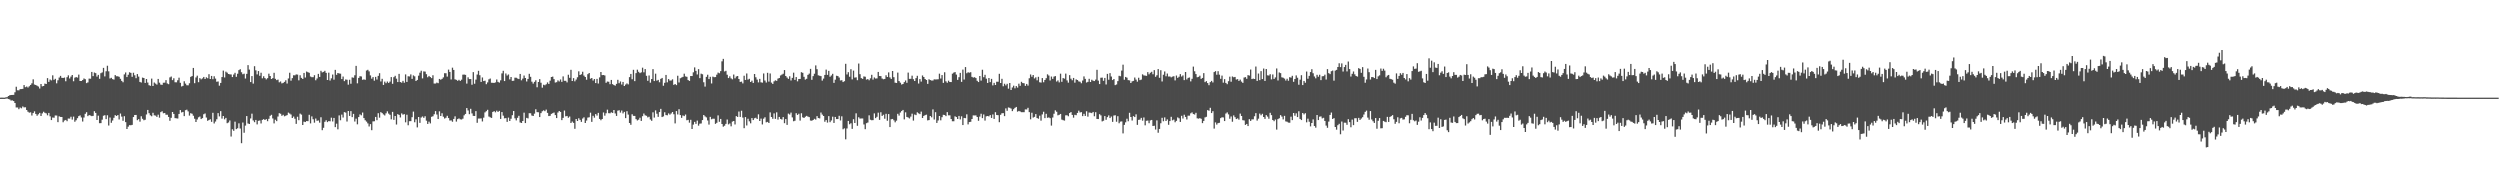 <?xml version="1.0" encoding="UTF-8"?>
<svg xmlns="http://www.w3.org/2000/svg" width="1920" height="150">
  <path d="M0 74.986h1v1.000H0zM1 74.982h1v1.000H1zM2 74.984h1v1.000H2zM3 74.985h1v1.000H3zM4 74.764h1v1.000H4zM5 74.610h1v1.000H5zM6 73.724h1v2.376H6zM7 73.177h1v3.225H7zM8 72.949h1v4.284H8zM9 72.905h1v4.183H9zM10 72.868h1v4.728H10zM11 70.883h1v8.226H11zM12 66.612h1v15.901H12zM13 69.331h1v13.222H13zM14 69.381h1v14.484H14zM15 68.470h1v14.101H15zM16 68.404h1v14.817H16zM17 68.228h1v13.562H17zM18 65.354h1v17.137H18zM19 66.984h1v15.403H19zM20 66.471h1v18.012H20zM21 67.235h1v18.562H21zM22 66.259h1v20.290H22zM23 65.248h1v21.033H23zM24 64.003h1v24.713H24zM25 60.903h1v25.953H25zM26 64.900h1v20.619H26zM27 65.282h1v22.201H27zM28 65.851h1v23.047H28zM29 66.449h1v21.378H29zM30 68.017h1v18.665H30zM31 64.530h1v24.579H31zM32 66.309h1v20.778H32zM33 66.031h1v19.795H33zM34 64.206h1v22.440H34zM35 64.488h1v22.624H35zM36 60.015h1v28.558H36zM37 62.872h1v23.845H37zM38 61.087h1v28.242H38zM39 61.723h1v30.476H39zM40 57.834h1v32.429H40zM41 61.311h1v29.090H41zM42 60.525h1v28.147H42zM43 64.012h1v24.696H43zM44 61.622h1v32.201H44zM45 59.564h1v29.777H45zM46 58.255h1v31.548H46zM47 59.746h1v30.105H47zM48 59.921h1v33.986H48zM49 59.552h1v33.002H49zM50 62.388h1v29.715H50zM51 59.275h1v33.814H51zM52 57.880h1v33.176H52zM53 60.255h1v30.825H53zM54 58.810h1v30.858H54zM55 57.616h1v34.227H55zM56 62.400h1v27.163H56zM57 59.665h1v33.847H57zM58 59.209h1v33.135H58zM59 59.615h1v31.174H59zM60 57.302h1v31.873H60zM61 62.217h1v26.391H61zM62 62.208h1v28.027H62zM63 61.511h1v31.819H63zM64 60.261h1v30.006H64zM65 60.839h1v26.558H65zM66 63.840h1v22.336H66zM67 63.296h1v25.880H67zM68 60.389h1v27.991H68zM69 60.465h1v28.246H69zM70 55.269h1v33.941H70zM71 58.458h1v30.542H71zM72 55.723h1v29.658H72zM73 56.149h1v30.559H73zM74 58.838h1v33.307H74zM75 57.517h1v31.328H75zM76 60.531h1v34.064H76zM77 56.222h1v38.328H77zM78 55.607h1v36.278H78zM79 52.111h1v36.755H79zM80 58.689h1v29.762H80zM81 54.755h1v36.738H81zM82 50.479h1v38.034H82zM83 54.763h1v41.647H83zM84 60.258h1v30.002H84zM85 59.745h1v34.556H85zM86 60.791h1v31.772H86zM87 61.129h1v29.321H87zM88 57.645h1v30.772H88zM89 58.549h1v30.553H89zM90 58.549h1v29.842H90zM91 59.005h1v32.758H91zM92 60.527h1v26.666H92zM93 62.094h1v27.453H93zM94 63.170h1v29.603H94zM95 57.113h1v32.121H95zM96 55.635h1v38.148H96zM97 59.179h1v39.899H97zM98 57.387h1v39.900H98zM99 55.480h1v40.627H99zM100 55.958h1v40.239H100zM101 58.963h1v36.954H101zM102 55.878h1v34.048H102zM103 57.796h1v30.517H103zM104 60.062h1v28.183H104zM105 56.871h1v35.425H105zM106 58.832h1v32.679H106zM107 62.922h1v30.511H107zM108 63.386h1v25.927H108zM109 59.582h1v31.671H109zM110 59.888h1v32.470H110zM111 63.702h1v28.248H111zM112 60.688h1v27.230H112zM113 63.372h1v21.058H113zM114 65.435h1v21.526H114zM115 65.889h1v22.674H115zM116 60.369h1v28.939H116zM117 66.038h1v20.567H117zM118 63.375h1v25.203H118zM119 64.226h1v24.543H119zM120 64.955h1v24.814H120zM121 60.636h1v27.431H121zM122 63.490h1v26.865H122zM123 64.995h1v21.117H123zM124 65.180h1v20.256H124zM125 63.558h1v23.435H125zM126 63.493h1v23.266H126zM127 61.543h1v26.590H127zM128 64.120h1v23.973H128zM129 64.660h1v25.169H129zM130 59.445h1v33.333H130zM131 58.778h1v31.701H131zM132 61.530h1v24.506H132zM133 60.133h1v27.380H133zM134 63.187h1v27.557H134zM135 63.219h1v27.664H135zM136 61.645h1v29.396H136zM137 59.674h1v27.850H137zM138 63.574h1v20.975H138zM139 66.394h1v19.959H139zM140 65.948h1v20.009H140zM141 62.403h1v26.806H141zM142 64.209h1v20.449H142zM143 65.474h1v18.763H143zM144 65.521h1v20.038H144zM145 63.964h1v24.833H145zM146 59.057h1v27.894H146zM147 58.413h1v28.923H147zM148 52.155h1v36.727H148zM149 63.918h1v27.290H149zM150 59.487h1v34.211H150zM151 58.113h1v33.656H151zM152 63.107h1v26.988H152zM153 60.025h1v29.457H153zM154 60.941h1v30.519H154zM155 60.197h1v30.507H155zM156 59.105h1v28.659H156zM157 60.686h1v26.445H157zM158 59.389h1v30.894H158zM159 60.115h1v32.636H159zM160 57.005h1v35.182H160zM161 60.666h1v30.946H161zM162 58.295h1v35.273H162zM163 60.845h1v25.779H163zM164 58.592h1v36.214H164zM165 60.367h1v32.954H165zM166 62.768h1v28.853H166zM167 62.566h1v24.317H167zM168 65.809h1v23.608H168zM169 63.691h1v21.675H169zM170 59.168h1v31.921H170zM171 54.197h1v34.899H171zM172 59.472h1v32.160H172zM173 55.045h1v35.470H173zM174 55.805h1v38.813H174zM175 56.841h1v37.220H175zM176 57.091h1v35.424H176zM177 57.205h1v47.678H177zM178 59.164h1v40.132H178zM179 57.217h1v43.220H179zM180 55.922h1v37.517H180zM181 59.007h1v40.186H181zM182 56.607h1v41.882H182zM183 53.842h1v40.858H183zM184 53.168h1v45.522H184zM185 55.490h1v54.476H185zM186 57.015h1v37.104H186zM187 56.591h1v45.336H187zM188 60.317h1v36.133H188zM189 56.718h1v32.442H189zM190 50.002h1v44.798H190zM191 53.472h1v41.748H191zM192 63.021h1v27.981H192zM193 58.405h1v28.883H193zM194 64.209h1v28.290H194zM195 50.816h1v43.010H195zM196 54.019h1v38.075H196zM197 57.116h1v38.446H197zM198 54.558h1v38.236H198zM199 58.191h1v34.312H199zM200 55.857h1v38.982H200zM201 60.169h1v31.885H201zM202 58.583h1v32.895H202zM203 59.934h1v32.213H203zM204 60.963h1v30.551H204zM205 60.064h1v33.031H205zM206 56.598h1v34.641H206zM207 58.387h1v30.539H207zM208 60.682h1v27.504H208zM209 60.008h1v30.976H209zM210 55.900h1v38.866H210zM211 60.517h1v31.460H211zM212 61.551h1v31.475H212zM213 61.109h1v28.411H213zM214 63.224h1v23.711H214zM215 62.562h1v24.806H215zM216 64.030h1v24.906H216zM217 63.642h1v24.509H217zM218 62.895h1v26.441H218zM219 61.640h1v27.254H219zM220 64.176h1v24.268H220zM221 60.282h1v26.207H221zM222 55.876h1v31.332H222zM223 61.959h1v25.984H223zM224 60.009h1v30.628H224zM225 57.784h1v31.707H225zM226 57.868h1v33.345H226zM227 57.129h1v37.986H227zM228 57.286h1v32.348H228zM229 61.680h1v30.655H229zM230 57.794h1v29.456H230zM231 59.783h1v28.239H231zM232 60.624h1v35.359H232zM233 56.018h1v37.423H233zM234 59.522h1v34.249H234zM235 54.943h1v38.035H235zM236 55.456h1v37.629H236zM237 55.913h1v32.254H237zM238 58.769h1v35.977H238zM239 59.290h1v30.081H239zM240 59.268h1v32.331H240zM241 57.770h1v36.418H241zM242 61.643h1v29.388H242zM243 60.242h1v32.550H243zM244 56.707h1v35.802H244zM245 59.065h1v35.164H245zM246 54.396h1v35.671H246zM247 55.578h1v44.395H247zM248 55.199h1v42.939H248zM249 54.372h1v39.146H249zM250 55.940h1v36.440H250zM251 61.462h1v32.350H251zM252 55.790h1v37.192H252zM253 61.855h1v31.340H253zM254 60.159h1v30.197H254zM255 57.224h1v36.075H255zM256 61.164h1v29.428H256zM257 53.655h1v43.959H257zM258 57.424h1v37.578H258zM259 56.063h1v43.264H259zM260 56.412h1v32.231H260zM261 56.601h1v35.770H261zM262 60.735h1v27.271H262zM263 58.788h1v31.454H263zM264 62.286h1v23.856H264zM265 61.013h1v25.466H265zM266 61.216h1v32.136H266zM267 65.034h1v20.231H267zM268 61.255h1v27.766H268zM269 64.296h1v21.041H269zM270 59.453h1v30.483H270zM271 59.686h1v27.764H271zM272 57.817h1v35.545H272zM273 50.563h1v40.595H273zM274 63.984h1v31.499H274zM275 59.842h1v30.058H275zM276 58.531h1v29.325H276zM277 58.719h1v29.854H277zM278 61.272h1v25.140H278zM279 60.983h1v29.698H279zM280 61.264h1v31.094H280zM281 54.158h1v39.223H281zM282 53.630h1v41.115H282zM283 54.825h1v42.283H283zM284 57.897h1v37.440H284zM285 60.403h1v39.607H285zM286 59.171h1v34.071H286zM287 61.956h1v31.172H287zM288 59.020h1v30.767H288zM289 61.098h1v31.222H289zM290 58.264h1v28.671H290zM291 56.213h1v34.168H291zM292 62.573h1v23.527H292zM293 60.518h1v26.346H293zM294 65.217h1v22.707H294zM295 62.682h1v26.019H295zM296 63.891h1v23.163H296zM297 62.595h1v22.887H297zM298 63.695h1v23.539H298zM299 62.686h1v25.504H299zM300 59.196h1v32.465H300zM301 64.337h1v21.578H301zM302 59.309h1v32.752H302zM303 58.231h1v30.873H303zM304 60.393h1v35.254H304zM305 63.026h1v24.635H305zM306 56.722h1v31.543H306zM307 63.004h1v27.199H307zM308 63.491h1v23.592H308zM309 62.111h1v25.930H309zM310 63.559h1v24.105H310zM311 57.141h1v36.834H311zM312 62.907h1v25.185H312zM313 58.584h1v37.615H313zM314 58.727h1v34.346H314zM315 57.155h1v35.886H315zM316 60.570h1v29.415H316zM317 57.885h1v27.809H317zM318 58.615h1v35.262H318zM319 62.189h1v29.467H319zM320 61.401h1v36.442H320zM321 58.097h1v31.775H321zM322 55.791h1v38.576H322zM323 54.349h1v35.892H323zM324 60.227h1v29.211H324zM325 54.823h1v35.689H325zM326 54.968h1v34.322H326zM327 56.980h1v35.684H327zM328 59.363h1v35.795H328zM329 58.294h1v35.124H329zM330 59.179h1v35.579H330zM331 59.987h1v29.701H331zM332 57.789h1v31.506H332zM333 64.154h1v23.589H333zM334 64.171h1v21.191H334zM335 63.438h1v24.501H335zM336 63.884h1v27.533H336zM337 60.620h1v24.870H337zM338 61.227h1v27.855H338zM339 60.570h1v26.409H339zM340 59.445h1v30.226H340zM341 56.199h1v34.822H341zM342 56.251h1v34.170H342zM343 58.810h1v30.110H343zM344 53.472h1v37.218H344zM345 55.268h1v37.280H345zM346 61.032h1v31.414H346zM347 51.952h1v41.532H347zM348 53.691h1v37.627H348zM349 60.946h1v28.423H349zM350 61.351h1v32.064H350zM351 62.032h1v29.457H351zM352 61.295h1v29.651H352zM353 62.148h1v29.520H353zM354 61.188h1v30.621H354zM355 57.345h1v33.813H355zM356 57.267h1v31.303H356zM357 57.477h1v30.046H357zM358 64.214h1v18.782H358zM359 59.367h1v25.477H359zM360 60.729h1v26.975H360zM361 60.700h1v22.840H361zM362 65.086h1v22.021H362zM363 55.411h1v33.574H363zM364 64.330h1v24.782H364zM365 61.131h1v24.215H365zM366 57.263h1v37.026H366zM367 54.360h1v36.662H367zM368 57.748h1v33.262H368zM369 62.903h1v28.021H369zM370 59.496h1v33.774H370zM371 62.280h1v28.095H371zM372 61.933h1v24.384H372zM373 64.641h1v20.748H373zM374 63.275h1v21.048H374zM375 60.920h1v28.575H375zM376 60.322h1v29.797H376zM377 63.540h1v27.028H377zM378 63.579h1v22.392H378zM379 63.674h1v21.664H379zM380 63.297h1v22.993H380zM381 61.051h1v23.951H381zM382 62.888h1v23.062H382zM383 63.454h1v21.688H383zM384 61.684h1v29.662H384zM385 56.386h1v29.668H385zM386 54.361h1v34.468H386zM387 62.276h1v28.596H387zM388 56.436h1v34.279H388zM389 58.013h1v35.581H389zM390 57.198h1v33.095H390zM391 60.997h1v31.942H391zM392 59.118h1v32.071H392zM393 62.130h1v26.330H393zM394 62.008h1v23.217H394zM395 59.658h1v31.222H395zM396 59.704h1v32.742H396zM397 60.304h1v30.170H397zM398 60.714h1v28.196H398zM399 56.803h1v37.253H399zM400 61.707h1v32.782H400zM401 60.386h1v32.527H401zM402 57.986h1v28.520H402zM403 59.889h1v34.637H403zM404 62.558h1v27.974H404zM405 60.617h1v30.291H405zM406 56.691h1v30.248H406zM407 58.985h1v28.012H407zM408 62.743h1v25.975H408zM409 64.188h1v24.885H409zM410 62.870h1v24.404H410zM411 61.629h1v22.305H411zM412 67.017h1v19.080H412zM413 62.979h1v23.220H413zM414 60.785h1v29.119H414zM415 63.549h1v23.335H415zM416 67.341h1v18.133H416zM417 65.097h1v19.631H417zM418 65.498h1v19.879H418zM419 64.701h1v19.480H419zM420 63.300h1v23.389H420zM421 64.453h1v24.671H421zM422 61.970h1v26.978H422zM423 59.136h1v28.331H423zM424 58.833h1v28.105H424zM425 60.796h1v25.604H425zM426 63.370h1v25.027H426zM427 63.110h1v27.557H427zM428 61.722h1v24.709H428zM429 62.556h1v22.690H429zM430 61.028h1v24.961H430zM431 62.889h1v29.362H431zM432 58.693h1v31.825H432zM433 62.055h1v22.854H433zM434 62.053h1v27.304H434zM435 63.288h1v25.747H435zM436 57.388h1v33.036H436zM437 59.736h1v29.743H437zM438 53.606h1v40.882H438zM439 62.233h1v31.122H439zM440 59.983h1v34.373H440zM441 62.473h1v36.460H441zM442 61.071h1v30.328H442zM443 59.322h1v33.593H443zM444 54.777h1v36.050H444zM445 57.582h1v34.471H445zM446 57.036h1v36.568H446zM447 55.105h1v35.917H447zM448 58.086h1v32.008H448zM449 59.127h1v35.344H449zM450 61.218h1v31.351H450zM451 56.992h1v33.338H451zM452 56.071h1v33.981H452zM453 60.485h1v26.045H453zM454 59.915h1v33.676H454zM455 61.834h1v27.113H455zM456 60.672h1v29.721H456zM457 63.805h1v23.802H457zM458 60.553h1v28.223H458zM459 64.165h1v22.517H459zM460 59.452h1v31.875H460zM461 55.275h1v37.111H461zM462 57.718h1v33.676H462zM463 57.616h1v28.742H463zM464 57.951h1v30.904H464zM465 63.570h1v23.414H465zM466 62.612h1v21.596H466zM467 62.789h1v24.160H467zM468 64.689h1v22.365H468zM469 61.369h1v24.900H469zM470 64.615h1v22.128H470zM471 65.308h1v19.175H471zM472 65.804h1v21.350H472zM473 64.409h1v24.637H473zM474 61.311h1v23.665H474zM475 63.904h1v20.768H475zM476 62.560h1v23.935H476zM477 64.896h1v19.988H477zM478 62.922h1v24.163H478zM479 66.030h1v19.900H479zM480 64.917h1v25.794H480zM481 64.066h1v21.361H481zM482 64.795h1v23.233H482zM483 59.244h1v35.223H483zM484 56.792h1v39.066H484zM485 60.863h1v26.915H485zM486 53.619h1v35.379H486zM487 62.306h1v26.754H487zM488 56.184h1v35.327H488zM489 53.488h1v39.053H489zM490 55.147h1v36.757H490zM491 56.183h1v34.228H491zM492 55.571h1v37.287H492zM493 51.987h1v37.250H493zM494 55.548h1v31.627H494zM495 53.031h1v35.529H495zM496 58.240h1v30.699H496zM497 62.031h1v28.144H497zM498 57.978h1v31.689H498zM499 63.490h1v28.283H499zM500 60.680h1v32.075H500zM501 53.119h1v33.134H501zM502 62.269h1v28.051H502zM503 56.557h1v28.229H503zM504 61.935h1v25.418H504zM505 61.348h1v28.413H505zM506 63.167h1v22.913H506zM507 60.588h1v23.006H507zM508 59.829h1v30.059H508zM509 65.859h1v23.540H509zM510 63.606h1v22.613H510zM511 57.559h1v30.807H511zM512 63.216h1v25.382H512zM513 60.744h1v26.335H513zM514 61.900h1v26.144H514zM515 61.798h1v25.366H515zM516 60.926h1v25.084H516zM517 65.159h1v22.575H517zM518 64.491h1v30.274H518zM519 65.362h1v19.913H519zM520 58.174h1v29.748H520zM521 63.323h1v20.525H521zM522 60.098h1v28.257H522zM523 59.522h1v30.980H523zM524 59.024h1v29.647H524zM525 56.591h1v32.611H525zM526 58.666h1v29.316H526zM527 58.992h1v33.390H527zM528 61.513h1v30.520H528zM529 62.163h1v32.071H529zM530 58.373h1v33.637H530zM531 58.395h1v40.657H531zM532 55.568h1v40.103H532zM533 51.769h1v41.841H533zM534 54.425h1v40.706H534zM535 57.172h1v35.427H535zM536 53.102h1v43.387H536zM537 60.031h1v34.935H537zM538 56.559h1v38.255H538zM539 57.024h1v35.205H539zM540 63.159h1v25.174H540zM541 66.502h1v22.916H541zM542 59.059h1v31.111H542zM543 57.410h1v35.116H543zM544 60.740h1v34.934H544zM545 58.969h1v30.781H545zM546 64.125h1v27.452H546zM547 58.825h1v32.310H547zM548 59.270h1v31.910H548zM549 59.169h1v35.963H549zM550 57.367h1v36.968H550zM551 55.750h1v32.868H551zM552 56.262h1v37.289H552zM553 54.609h1v36.739H553zM554 47.089h1v48.124H554zM555 45.230h1v52.031H555zM556 54.891h1v41.656H556zM557 54.385h1v40.745H557zM558 57.384h1v34.431H558zM559 59.945h1v35.599H559zM560 58.618h1v36.228H560zM561 60.212h1v36.788H561zM562 60.917h1v32.471H562zM563 57.223h1v35.716H563zM564 60.136h1v35.438H564zM565 58.705h1v30.483H565zM566 58.352h1v31.435H566zM567 60.673h1v24.994H567zM568 62.920h1v26.876H568zM569 62.665h1v22.392H569zM570 64.075h1v26.224H570zM571 58.159h1v40.291H571zM572 61.404h1v28.521H572zM573 56.401h1v39.968H573zM574 61.156h1v30.023H574zM575 60.526h1v32.648H575zM576 62.972h1v31.745H576zM577 61.932h1v28.767H577zM578 63.701h1v28.488H578zM579 56.815h1v33.991H579zM580 59.342h1v31.072H580zM581 61.152h1v30.245H581zM582 63.301h1v24.529H582zM583 60.575h1v32.367H583zM584 63.242h1v27.820H584zM585 63.475h1v32.119H585zM586 56.406h1v34.751H586zM587 61.847h1v28.229H587zM588 63.374h1v30.561H588zM589 55.903h1v37.667H589zM590 62.683h1v31.766H590zM591 56.400h1v29.928H591zM592 63.450h1v26.386H592zM593 64.481h1v26.748H593zM594 62.442h1v24.659H594zM595 61.673h1v29.610H595zM596 62.094h1v24.172H596zM597 60.365h1v31.492H597zM598 59.918h1v29.910H598zM599 57.936h1v33.427H599zM600 57.280h1v34.524H600zM601 56.646h1v33.265H601zM602 53.823h1v40.776H602zM603 58.344h1v33.119H603zM604 59.546h1v36.371H604zM605 60.577h1v26.664H605zM606 58.565h1v29.385H606zM607 61.817h1v24.652H607zM608 59.801h1v30.362H608zM609 55.801h1v37.346H609zM610 61.352h1v31.365H610zM611 59.208h1v27.704H611zM612 62.454h1v25.795H612zM613 60.651h1v26.678H613zM614 60.646h1v31.961H614zM615 55.448h1v31.550H615zM616 55.902h1v34.184H616zM617 59.008h1v31.636H617zM618 61.132h1v28.520H618zM619 60.510h1v28.485H619zM620 57.485h1v32.048H620zM621 56.534h1v33.431H621zM622 52.871h1v39.697H622zM623 61.304h1v31.421H623zM624 58.471h1v33.695H624zM625 56.618h1v34.642H625zM626 50.249h1v41.616H626zM627 53.150h1v36.054H627zM628 57.832h1v32.853H628zM629 58.147h1v32.785H629zM630 58.492h1v27.924H630zM631 61.893h1v26.122H631zM632 60.351h1v28.743H632zM633 57.543h1v35.963H633zM634 53.456h1v38.737H634zM635 57.510h1v36.641H635zM636 54.426h1v34.788H636zM637 58.916h1v34.956H637zM638 57.948h1v34.572H638zM639 56.679h1v32.920H639zM640 63.619h1v30.803H640zM641 61.194h1v28.635H641zM642 58.152h1v33.294H642zM643 58.444h1v32.994H643zM644 59.556h1v29.395H644zM645 61.822h1v30.706H645zM646 61.599h1v27.722H646zM647 63.019h1v36.254H647zM648 62.347h1v36.230H648zM649 48.989h1v58.026H649zM650 57.186h1v41.459H650zM651 55.449h1v37.404H651zM652 58.909h1v36.512H652zM653 53.135h1v41.545H653zM654 60.975h1v38.001H654zM655 54.238h1v37.301H655zM656 59.615h1v34.843H656zM657 59.405h1v27.641H657zM658 61.608h1v35.020H658zM659 48.803h1v41.239H659zM660 56.992h1v34.112H660zM661 60.016h1v30.984H661zM662 60.575h1v30.417H662zM663 58.673h1v36.937H663zM664 58.948h1v40.262H664zM665 61.135h1v33.474H665zM666 60.745h1v33.350H666zM667 61.638h1v26.952H667zM668 60.146h1v31.825H668zM669 57.430h1v34.925H669zM670 61.132h1v31.113H670zM671 59.474h1v27.607H671zM672 60.292h1v30.419H672zM673 60.213h1v29.483H673zM674 55.222h1v31.299H674zM675 58.353h1v33.699H675zM676 58.459h1v27.782H676zM677 60.329h1v28.683H677zM678 60.871h1v27.245H678zM679 60.636h1v30.568H679zM680 57.820h1v29.580H680zM681 59.111h1v33.599H681zM682 55.606h1v31.983H682zM683 59.458h1v38.108H683zM684 60.638h1v30.947H684zM685 54.526h1v36.814H685zM686 59.303h1v33.127H686zM687 63.502h1v30.456H687zM688 63.726h1v28.948H688zM689 55.752h1v31.636H689zM690 62.250h1v26.509H690zM691 63.474h1v22.937H691zM692 64.915h1v20.391H692zM693 64.529h1v19.899H693zM694 63.084h1v28.635H694zM695 61.787h1v24.497H695zM696 63.588h1v26.229H696zM697 55.766h1v34.481H697zM698 60.545h1v30.446H698zM699 60.537h1v28.996H699zM700 58.090h1v29.210H700zM701 60.829h1v31.797H701zM702 62.190h1v25.790H702zM703 59.984h1v28.459H703zM704 58.238h1v28.057H704zM705 64.180h1v22.868H705zM706 60.743h1v26.934H706zM707 62.657h1v23.072H707zM708 57.962h1v32.682H708zM709 59.127h1v29.914H709zM710 60.686h1v27.723H710zM711 61.425h1v26.654H711zM712 64.396h1v28.085H712zM713 60.894h1v31.327H713zM714 61.478h1v27.589H714zM715 61.830h1v28.264H715zM716 61.872h1v22.143H716zM717 60.921h1v30.871H717zM718 61.047h1v25.102H718zM719 61.003h1v33.420H719zM720 60.854h1v31.638H720zM721 56.573h1v32.531H721zM722 60.337h1v32.081H722zM723 57.631h1v32.392H723zM724 63.632h1v24.557H724zM725 55.490h1v32.855H725zM726 62.438h1v26.736H726zM727 63.550h1v22.550H727zM728 61.966h1v26.620H728zM729 62.984h1v25.596H729zM730 63.006h1v28.403H730zM731 56.554h1v36.592H731zM732 55.752h1v37.397H732zM733 55.363h1v33.964H733zM734 57.286h1v32.623H734zM735 61.357h1v30.048H735zM736 59.268h1v29.768H736zM737 55.970h1v35.741H737zM738 62.873h1v26.452H738zM739 53.474h1v42.575H739zM740 61.101h1v29.487H740zM741 51.512h1v39.253H741zM742 56.290h1v31.535H742zM743 55.482h1v40.043H743zM744 55.798h1v37.971H744zM745 55.431h1v38.113H745zM746 59.013h1v32.404H746zM747 59.597h1v29.013H747zM748 59.294h1v29.373H748zM749 59.961h1v28.668H749zM750 62.031h1v27.822H750zM751 63.034h1v29.759H751zM752 58.360h1v31.170H752zM753 61.887h1v25.475H753zM754 53.572h1v37.132H754zM755 59.278h1v28.652H755zM756 57.428h1v35.196H756zM757 60.431h1v28.898H757zM758 63.670h1v25.443H758zM759 59.923h1v29.481H759zM760 63.055h1v25.298H760zM761 60.563h1v29.993H761zM762 65.580h1v22.354H762zM763 63.618h1v27.748H763zM764 65.260h1v20.894H764zM765 62.794h1v25.534H765zM766 62.784h1v25.666H766zM767 56.704h1v37.161H767zM768 63.719h1v24.429H768zM769 60.532h1v26.461H769zM770 66.228h1v20.648H770zM771 64.319h1v24.891H771zM772 65.596h1v17.646H772zM773 64.372h1v20.707H773zM774 68.118h1v14.393H774zM775 63.731h1v19.057H775zM776 69.129h1v14.266H776zM777 67.193h1v18.144H777zM778 65.791h1v18.113H778zM779 67.822h1v15.043H779zM780 66.103h1v16.033H780zM781 67.285h1v18.469H781zM782 64.267h1v20.906H782zM783 65.870h1v19.739H783zM784 62.839h1v23.355H784zM785 63.777h1v22.385H785zM786 63.958h1v22.197H786zM787 65.955h1v18.066H787zM788 64.467h1v19.594H788zM789 65.752h1v17.058H789zM790 60.100h1v26.009H790zM791 57.176h1v34.463H791zM792 58.948h1v27.612H792zM793 57.620h1v32.681H793zM794 60.273h1v29.497H794zM795 59.368h1v28.242H795zM796 61.683h1v28.979H796zM797 58.987h1v32.198H797zM798 63.186h1v25.646H798zM799 63.425h1v29.259H799zM800 59.952h1v27.922H800zM801 63.176h1v22.654H801zM802 61.443h1v29.290H802zM803 60.078h1v27.301H803zM804 57.066h1v33.414H804zM805 58.028h1v32.129H805zM806 61.774h1v28.988H806zM807 58.799h1v37.678H807zM808 60.556h1v29.728H808zM809 58.830h1v28.510H809zM810 58.399h1v26.334H810zM811 62.613h1v23.193H811zM812 61.754h1v26.824H812zM813 63.290h1v24.880H813zM814 56.569h1v30.914H814zM815 62.799h1v29.042H815zM816 59.951h1v32.384H816zM817 60.442h1v32.180H817zM818 56.541h1v32.017H818zM819 61.735h1v26.791H819zM820 63.465h1v25.807H820zM821 57.722h1v29.129H821zM822 60.400h1v25.653H822zM823 61.637h1v26.620H823zM824 59.857h1v30.526H824zM825 63.499h1v24.660H825zM826 60.961h1v27.535H826zM827 61.444h1v25.278H827zM828 62.493h1v22.512H828zM829 62.782h1v23.587H829zM830 63.970h1v22.131H830zM831 61.862h1v27.339H831zM832 58.680h1v28.696H832zM833 60.574h1v28.456H833zM834 63.406h1v22.054H834zM835 62.855h1v26.727H835zM836 60.533h1v25.898H836zM837 62.989h1v23.609H837zM838 61.256h1v25.646H838zM839 61.939h1v24.009H839zM840 62.273h1v27.034H840zM841 61.109h1v25.053H841zM842 53.591h1v37.769H842zM843 61.920h1v29.527H843zM844 64.545h1v23.170H844zM845 59.721h1v28.930H845zM846 59.580h1v33.634H846zM847 62.035h1v30.704H847zM848 59.852h1v29.297H848zM849 64.887h1v27.107H849zM850 56.736h1v33.215H850zM851 61.211h1v27.402H851zM852 56.158h1v34.524H852zM853 58.776h1v30.729H853zM854 61.467h1v32.116H854zM855 60.665h1v28.060H855zM856 65.388h1v23.145H856zM857 64.857h1v28.621H857zM858 62.301h1v26.939H858zM859 58.227h1v36.465H859zM860 58.581h1v34.820H860zM861 54.240h1v38.983H861zM862 49.687h1v52.740H862zM863 61.223h1v34.699H863zM864 59.080h1v34.896H864zM865 59.636h1v31.543H865zM866 61.544h1v31.570H866zM867 61.735h1v24.916H867zM868 63.734h1v26.133H868zM869 62.479h1v30.076H869zM870 62.121h1v27.093H870zM871 59.562h1v30.331H871zM872 61.149h1v26.654H872zM873 62.711h1v33.206H873zM874 59.697h1v32.383H874zM875 61.552h1v30.304H875zM876 61.154h1v29.362H876zM877 57.070h1v35.600H877zM878 57.888h1v32.349H878zM879 58.066h1v38.198H879zM880 58.277h1v34.472H880zM881 55.373h1v37.192H881zM882 57.077h1v37.565H882zM883 55.849h1v36.634H883zM884 55.166h1v36.931H884zM885 57.058h1v39.698H885zM886 53.838h1v42.728H886zM887 58.966h1v40.541H887zM888 57.800h1v34.661H888zM889 53.022h1v48.893H889zM890 59.747h1v39.294H890zM891 53.932h1v40.755H891zM892 62.584h1v27.874H892zM893 57.404h1v35.737H893zM894 54.905h1v35.264H894zM895 58.561h1v34.379H895zM896 56.481h1v35.208H896zM897 58.770h1v37.093H897zM898 58.735h1v34.253H898zM899 59.410h1v30.315H899zM900 58.851h1v33.552H900zM901 58.516h1v33.317H901zM902 61.738h1v32.167H902zM903 58.021h1v34.783H903zM904 59.820h1v30.328H904zM905 58.957h1v31.925H905zM906 56.940h1v36.730H906zM907 58.758h1v30.158H907zM908 57.884h1v33.154H908zM909 61.539h1v26.552H909zM910 55.286h1v34.503H910zM911 61.029h1v30.723H911zM912 59.800h1v29.017H912zM913 59.493h1v29.327H913zM914 62.508h1v24.520H914zM915 60.529h1v25.807H915zM916 51.172h1v36.430H916zM917 54.736h1v33.245H917zM918 56.866h1v29.786H918zM919 59.337h1v31.537H919zM920 59.021h1v32.102H920zM921 58.095h1v32.654H921zM922 60.555h1v30.668H922zM923 59.845h1v34.730H923zM924 56.154h1v36.736H924zM925 63.077h1v27.087H925zM926 62.299h1v27.404H926zM927 63.799h1v20.806H927zM928 65.425h1v19.621H928zM929 63.079h1v19.716H929zM930 62.083h1v24.754H930zM931 63.348h1v22.061H931zM932 55.337h1v43.452H932zM933 54.643h1v39.352H933zM934 57.398h1v38.296H934zM935 54.702h1v39.847H935zM936 57.363h1v36.940H936zM937 60.517h1v30.189H937zM938 58.077h1v31.968H938zM939 63.484h1v26.723H939zM940 60.790h1v32.176H940zM941 63.675h1v23.527H941zM942 64.654h1v21.692H942zM943 62.364h1v25.511H943zM944 58.864h1v32.322H944zM945 62.777h1v26.650H945zM946 58.716h1v34.790H946zM947 59.346h1v29.261H947zM948 59.083h1v30.928H948zM949 61.066h1v30.354H949zM950 60.756h1v30.188H950zM951 62.135h1v29.791H951zM952 61.157h1v26.082H952zM953 62.689h1v26.388H953zM954 63.667h1v28.647H954zM955 59.534h1v33.008H955zM956 59.230h1v36.742H956zM957 60.522h1v34.638H957zM958 57.712h1v39.095H958zM959 58.049h1v33.509H959zM960 53.414h1v39.467H960zM961 60.709h1v30.979H961zM962 60.345h1v31.322H962zM963 60.657h1v28.658H963zM964 51.100h1v35.798H964zM965 62.168h1v30.460H965zM966 56.449h1v34.697H966zM967 61.536h1v25.695H967zM968 54.629h1v33.913H968zM969 60.722h1v26.681H969zM970 52.652h1v37.200H970zM971 62.151h1v29.161H971zM972 53.013h1v35.425H972zM973 57.867h1v31.690H973zM974 57.988h1v33.212H974zM975 57.000h1v29.651H975zM976 60.970h1v27.466H976zM977 57.191h1v34.955H977zM978 60.638h1v32.447H978zM979 59.424h1v32.398H979zM980 52.561h1v46.979H980zM981 61.806h1v29.702H981zM982 55.630h1v35.196H982zM983 56.166h1v32.253H983zM984 59.404h1v30.132H984zM985 59.709h1v31.976H985zM986 60.385h1v28.596H986zM987 61.869h1v31.373H987zM988 60.469h1v33.026H988zM989 61.999h1v32.160H989zM990 59.282h1v34.995H990zM991 59.591h1v30.010H991zM992 58.209h1v34.047H992zM993 62.802h1v23.993H993zM994 60.692h1v28.174H994zM995 57.921h1v29.111H995zM996 59.693h1v30.238H996zM997 65.088h1v20.374H997zM998 61.165h1v30.198H998zM999 57.752h1v34.473H999zM1000 65.323h1v21.441H1000zM1001 62.141h1v25.738H1001zM1002 63.541h1v23.373H1002zM1003 54.944h1v38.983H1003zM1004 60.448h1v30.710H1004zM1005 58.247h1v35.248H1005zM1006 55.370h1v41.719H1006zM1007 53.153h1v41.320H1007zM1008 56.267h1v35.448H1008zM1009 58.704h1v38.062H1009zM1010 60.163h1v37.894H1010zM1011 57.426h1v30.889H1011zM1012 58.921h1v33.299H1012zM1013 57.381h1v32.198H1013zM1014 61.521h1v27.853H1014zM1015 58.573h1v32.344H1015zM1016 58.492h1v31.982H1016zM1017 57.367h1v35.503H1017zM1018 61.067h1v35.383H1018zM1019 53.073h1v45.087H1019zM1020 56.180h1v37.206H1020zM1021 56.939h1v31.347H1021zM1022 54.697h1v31.721H1022zM1023 54.176h1v37.210H1023zM1024 61.972h1v28.757H1024zM1025 54.204h1v43.318H1025zM1026 53.669h1v45.929H1026zM1027 51.447h1v44.724H1027zM1028 48.610h1v46.490H1028zM1029 51.544h1v51.589H1029zM1030 48.670h1v44.677H1030zM1031 54.924h1v45.320H1031zM1032 51.522h1v42.710H1032zM1033 49.798h1v44.463H1033zM1034 54.812h1v41.042H1034zM1035 47.234h1v44.320H1035zM1036 53.034h1v40.756H1036zM1037 58.799h1v38.965H1037zM1038 56.675h1v35.185H1038zM1039 54.878h1v41.230H1039zM1040 57.063h1v33.783H1040zM1041 58.384h1v32.400H1041zM1042 58.811h1v34.780H1042zM1043 52.304h1v38.194H1043zM1044 52.939h1v39.185H1044zM1045 55.905h1v35.134H1045zM1046 51.578h1v38.423H1046zM1047 58.973h1v28.979H1047zM1048 63.532h1v22.358H1048zM1049 61.024h1v23.922H1049zM1050 52.633h1v37.705H1050zM1051 55.427h1v36.526H1051zM1052 61.058h1v24.216H1052zM1053 59.195h1v32.571H1053zM1054 59.236h1v33.900H1054zM1055 59.941h1v34.454H1055zM1056 53.645h1v37.038H1056zM1057 60.747h1v38.100H1057zM1058 58.647h1v34.133H1058zM1059 57.847h1v32.834H1059zM1060 52.622h1v45.962H1060zM1061 54.412h1v44.069H1061zM1062 52.789h1v40.088H1062zM1063 54.236h1v39.202H1063zM1064 59.335h1v34.521H1064zM1065 58.042h1v31.704H1065zM1066 57.574h1v36.092H1066zM1067 60.538h1v29.246H1067zM1068 60.838h1v28.351H1068zM1069 61.227h1v27.220H1069zM1070 63.480h1v28.114H1070zM1071 64.238h1v30.820H1071zM1072 56.394h1v37.195H1072zM1073 60.572h1v29.481H1073zM1074 58.308h1v36.351H1074zM1075 56.204h1v34.660H1075zM1076 57.417h1v33.096H1076zM1077 56.031h1v35.838H1077zM1078 59.887h1v31.772H1078zM1079 61.037h1v28.658H1079zM1080 56.881h1v31.599H1080zM1081 62.448h1v26.122H1081zM1082 60.017h1v34.632H1082zM1083 61.131h1v30.886H1083zM1084 54.575h1v32.898H1084zM1085 50.969h1v41.385H1085zM1086 52.874h1v40.314H1086zM1087 52.682h1v39.886H1087zM1088 48.560h1v47.329H1088zM1089 55.121h1v38.343H1089zM1090 54.791h1v35.293H1090zM1091 54.368h1v38.227H1091zM1092 60.217h1v30.317H1092zM1093 63.186h1v25.176H1093zM1094 63.754h1v23.074H1094zM1095 56.766h1v31.410H1095zM1096 61.929h1v28.917H1096zM1097 44.810h1v54.414H1097zM1098 52.014h1v42.011H1098zM1099 46.612h1v52.517H1099zM1100 55.401h1v45.352H1100zM1101 47.854h1v46.365H1101zM1102 51.925h1v44.719H1102zM1103 52.164h1v44.428H1103zM1104 49.124h1v41.225H1104zM1105 57.819h1v40.474H1105zM1106 55.825h1v35.783H1106zM1107 54.713h1v42.774H1107zM1108 56.753h1v40.307H1108zM1109 51.121h1v40.990H1109zM1110 59.171h1v32.657H1110zM1111 56.048h1v44.021H1111zM1112 55.538h1v45.923H1112zM1113 58.806h1v31.685H1113zM1114 60.183h1v33.933H1114zM1115 58.375h1v35.990H1115zM1116 55.432h1v34.016H1116zM1117 57.519h1v36.140H1117zM1118 57.502h1v37.063H1118zM1119 59.613h1v34.899H1119zM1120 58.860h1v31.037H1120zM1121 57.561h1v31.519H1121zM1122 57.957h1v30.335H1122zM1123 62.205h1v28.658H1123zM1124 57.334h1v34.159H1124zM1125 57.592h1v38.823H1125zM1126 49.328h1v39.988H1126zM1127 57.544h1v37.307H1127zM1128 60.315h1v33.673H1128zM1129 57.013h1v36.053H1129zM1130 63.737h1v27.791H1130zM1131 58.831h1v31.817H1131zM1132 59.701h1v32.029H1132zM1133 61.253h1v27.151H1133zM1134 66.373h1v21.037H1134zM1135 60.052h1v27.225H1135zM1136 60.042h1v28.501H1136zM1137 59.302h1v28.976H1137zM1138 59.310h1v33.113H1138zM1139 59.006h1v32.404H1139zM1140 57.086h1v34.074H1140zM1141 56.910h1v36.463H1141zM1142 50.981h1v43.950H1142zM1143 51.906h1v39.580H1143zM1144 53.911h1v49.688H1144zM1145 57.543h1v36.053H1145zM1146 52.729h1v44.336H1146zM1147 53.110h1v38.628H1147zM1148 56.028h1v33.441H1148zM1149 60.786h1v32.594H1149zM1150 58.239h1v33.781H1150zM1151 56.239h1v40.254H1151zM1152 55.548h1v44.363H1152zM1153 53.180h1v40.578H1153zM1154 56.736h1v34.886H1154zM1155 59.758h1v30.737H1155zM1156 57.170h1v33.344H1156zM1157 58.565h1v31.863H1157zM1158 62.704h1v27.856H1158zM1159 65.340h1v23.571H1159zM1160 62.189h1v24.992H1160zM1161 60.110h1v30.106H1161zM1162 62.358h1v35.170H1162zM1163 59.210h1v26.383H1163zM1164 57.737h1v30.824H1164zM1165 59.687h1v28.468H1165zM1166 58.234h1v34.450H1166zM1167 53.941h1v38.001H1167zM1168 56.045h1v39.649H1168zM1169 50.872h1v43.978H1169zM1170 58.071h1v40.254H1170zM1171 58.908h1v42.449H1171zM1172 58.666h1v36.865H1172zM1173 55.964h1v38.401H1173zM1174 60.758h1v28.434H1174zM1175 54.959h1v35.395H1175zM1176 51.822h1v42.883H1176zM1177 58.040h1v36.957H1177zM1178 59.107h1v28.236H1178zM1179 59.891h1v38.985H1179zM1180 59.101h1v30.594H1180zM1181 55.331h1v40.854H1181zM1182 55.989h1v39.399H1182zM1183 59.217h1v33.010H1183zM1184 59.504h1v32.262H1184zM1185 56.207h1v33.497H1185zM1186 54.951h1v40.514H1186zM1187 55.688h1v34.848H1187zM1188 58.621h1v35.238H1188zM1189 56.354h1v36.326H1189zM1190 59.563h1v34.429H1190zM1191 46.838h1v46.747H1191zM1192 55.332h1v39.086H1192zM1193 55.693h1v41.769H1193zM1194 51.264h1v48.252H1194zM1195 56.443h1v39.766H1195zM1196 53.350h1v47.004H1196zM1197 58.210h1v37.307H1197zM1198 58.940h1v31.091H1198zM1199 57.536h1v34.345H1199zM1200 56.185h1v37.423H1200zM1201 52.966h1v39.782H1201zM1202 49.106h1v44.508H1202zM1203 57.181h1v35.850H1203zM1204 60.582h1v32.027H1204zM1205 50.256h1v47.415H1205zM1206 56.396h1v41.165H1206zM1207 56.694h1v32.302H1207zM1208 57.334h1v41.340H1208zM1209 55.455h1v36.634H1209zM1210 60.770h1v24.656H1210zM1211 60.679h1v30.133H1211zM1212 58.135h1v28.487H1212zM1213 59.210h1v35.492H1213zM1214 58.408h1v30.484H1214zM1215 57.881h1v38.859H1215zM1216 55.639h1v39.781H1216zM1217 50.963h1v47.220H1217zM1218 55.791h1v40.177H1218zM1219 56.667h1v34.375H1219zM1220 57.214h1v35.325H1220zM1221 59.171h1v32.754H1221zM1222 59.940h1v33.749H1222zM1223 59.542h1v36.457H1223zM1224 61.433h1v29.074H1224zM1225 59.994h1v34.205H1225zM1226 62.465h1v28.286H1226zM1227 59.525h1v33.524H1227zM1228 62.332h1v28.080H1228zM1229 60.219h1v29.620H1229zM1230 61.195h1v31.911H1230zM1231 58.078h1v34.534H1231zM1232 58.879h1v26.246H1232zM1233 60.181h1v38.634H1233zM1234 61.077h1v30.206H1234zM1235 57.033h1v30.944H1235zM1236 58.035h1v31.557H1236zM1237 58.662h1v29.768H1237zM1238 59.616h1v31.478H1238zM1239 59.427h1v36.834H1239zM1240 55.354h1v33.598H1240zM1241 60.211h1v35.025H1241zM1242 58.231h1v35.954H1242zM1243 56.537h1v44.120H1243zM1244 52.912h1v41.410H1244zM1245 58.251h1v38.488H1245zM1246 62.265h1v28.479H1246zM1247 52.740h1v44.677H1247zM1248 60.972h1v35.431H1248zM1249 58.687h1v33.673H1249zM1250 55.211h1v36.680H1250zM1251 57.667h1v34.799H1251zM1252 49.091h1v44.235H1252zM1253 57.765h1v35.815H1253zM1254 57.661h1v36.739H1254zM1255 52.953h1v41.986H1255zM1256 58.459h1v29.971H1256zM1257 62.694h1v32.293H1257zM1258 63.773h1v30.014H1258zM1259 56.506h1v31.447H1259zM1260 55.092h1v35.190H1260zM1261 55.311h1v36.475H1261zM1262 56.565h1v38.113H1262zM1263 55.931h1v43.238H1263zM1264 57.915h1v38.455H1264zM1265 55.008h1v37.761H1265zM1266 52.248h1v39.602H1266zM1267 53.793h1v39.461H1267zM1268 60.922h1v33.953H1268zM1269 58.060h1v36.683H1269zM1270 57.255h1v32.620H1270zM1271 61.319h1v34.743H1271zM1272 54.743h1v33.432H1272zM1273 55.573h1v36.583H1273zM1274 57.202h1v36.482H1274zM1275 61.317h1v34.855H1275zM1276 56.534h1v36.808H1276zM1277 59.788h1v33.248H1277zM1278 59.337h1v39.507H1278zM1279 61.421h1v27.732H1279zM1280 62.046h1v35.654H1280zM1281 57.040h1v35.019H1281zM1282 60.206h1v31.334H1282zM1283 50.488h1v40.487H1283zM1284 54.499h1v42.573H1284zM1285 47.531h1v44.675H1285zM1286 49.190h1v55.890H1286zM1287 54.875h1v44.612H1287zM1288 58.547h1v40.691H1288zM1289 56.693h1v40.204H1289zM1290 55.605h1v43.948H1290zM1291 58.533h1v33.244H1291zM1292 61.272h1v28.525H1292zM1293 56.491h1v31.357H1293zM1294 59.626h1v26.790H1294zM1295 63.528h1v23.456H1295zM1296 64.098h1v21.483H1296zM1297 61.361h1v25.240H1297zM1298 59.192h1v27.265H1298zM1299 57.279h1v31.022H1299zM1300 59.974h1v30.979H1300zM1301 63.067h1v28.367H1301zM1302 56.450h1v35.164H1302zM1303 60.128h1v30.032H1303zM1304 62.991h1v21.121H1304zM1305 62.455h1v31.918H1305zM1306 63.216h1v27.262H1306zM1307 57.133h1v33.316H1307zM1308 58.649h1v29.714H1308zM1309 49.368h1v42.629H1309zM1310 56.548h1v45.941H1310zM1311 51.264h1v45.085H1311zM1312 53.720h1v38.996H1312zM1313 49.669h1v46.394H1313zM1314 54.978h1v39.156H1314zM1315 48.513h1v43.426H1315zM1316 56.000h1v36.247H1316zM1317 55.109h1v40.984H1317zM1318 60.747h1v32.788H1318zM1319 53.258h1v39.738H1319zM1320 57.033h1v31.371H1320zM1321 57.176h1v32.099H1321zM1322 60.289h1v31.589H1322zM1323 59.588h1v31.894H1323zM1324 60.595h1v29.725H1324zM1325 58.144h1v39.136H1325zM1326 59.013h1v28.580H1326zM1327 55.789h1v36.580H1327zM1328 59.394h1v28.579H1328zM1329 63.169h1v28.918H1329zM1330 60.954h1v24.265H1330zM1331 58.743h1v35.717H1331zM1332 62.877h1v26.778H1332zM1333 57.737h1v33.097H1333zM1334 61.638h1v28.976H1334zM1335 57.293h1v33.246H1335zM1336 56.997h1v40.899H1336zM1337 58.922h1v34.535H1337zM1338 57.356h1v32.434H1338zM1339 61.467h1v34.969H1339zM1340 61.165h1v23.799H1340zM1341 63.204h1v25.204H1341zM1342 62.089h1v26.414H1342zM1343 60.207h1v30.654H1343zM1344 62.398h1v22.074H1344zM1345 58.350h1v33.675H1345zM1346 63.574h1v24.622H1346zM1347 61.297h1v26.339H1347zM1348 63.461h1v25.233H1348zM1349 61.377h1v30.971H1349zM1350 58.830h1v36.478H1350zM1351 56.687h1v32.899H1351zM1352 62.221h1v28.375H1352zM1353 53.828h1v36.314H1353zM1354 56.704h1v34.660H1354zM1355 57.473h1v34.832H1355zM1356 49.510h1v38.104H1356zM1357 46.080h1v49.677H1357zM1358 58.374h1v32.307H1358zM1359 56.102h1v39.663H1359zM1360 55.338h1v33.331H1360zM1361 55.989h1v41.737H1361zM1362 61.184h1v34.485H1362zM1363 59.226h1v38.411H1363zM1364 57.950h1v38.646H1364zM1365 54.261h1v35.764H1365zM1366 60.123h1v33.575H1366zM1367 51.342h1v44.329H1367zM1368 53.550h1v43.961H1368zM1369 54.037h1v39.155H1369zM1370 51.893h1v47.916H1370zM1371 57.160h1v37.538H1371zM1372 57.943h1v33.731H1372zM1373 55.915h1v41.398H1373zM1374 55.947h1v31.879H1374zM1375 61.200h1v27.958H1375zM1376 57.162h1v35.910H1376zM1377 52.584h1v40.701H1377zM1378 55.712h1v39.187H1378zM1379 61.728h1v36.476H1379zM1380 54.614h1v45.709H1380zM1381 55.218h1v45.497H1381zM1382 58.071h1v40.652H1382zM1383 55.818h1v45.722H1383zM1384 47.956h1v45.330H1384zM1385 56.391h1v38.639H1385zM1386 53.490h1v39.622H1386zM1387 60.308h1v32.230H1387zM1388 51.778h1v43.785H1388zM1389 58.365h1v31.243H1389zM1390 55.330h1v36.704H1390zM1391 54.552h1v41.716H1391zM1392 55.227h1v42.603H1392zM1393 56.658h1v40.705H1393zM1394 59.986h1v36.715H1394zM1395 52.127h1v42.484H1395zM1396 57.192h1v43.168H1396zM1397 50.908h1v44.072H1397zM1398 58.151h1v41.103H1398zM1399 51.390h1v44.197H1399zM1400 53.057h1v40.455H1400zM1401 57.199h1v40.105H1401zM1402 56.519h1v34.947H1402zM1403 54.915h1v37.559H1403zM1404 47.221h1v49.084H1404zM1405 46.647h1v52.752H1405zM1406 49.593h1v45.702H1406zM1407 53.069h1v47.906H1407zM1408 51.226h1v44.969H1408zM1409 54.011h1v39.974H1409zM1410 54.179h1v40.545H1410zM1411 58.424h1v39.066H1411zM1412 57.878h1v38.253H1412zM1413 55.034h1v40.235H1413zM1414 53.536h1v43.287H1414zM1415 45.893h1v50.848H1415zM1416 56.595h1v39.473H1416zM1417 52.444h1v43.931H1417zM1418 56.126h1v41.179H1418zM1419 60.457h1v34.487H1419zM1420 48.264h1v46.566H1420zM1421 58.248h1v38.832H1421zM1422 54.115h1v45.096H1422zM1423 56.373h1v37.338H1423zM1424 54.105h1v41.489H1424zM1425 59.255h1v35.384H1425zM1426 57.178h1v33.126H1426zM1427 59.755h1v40.115H1427zM1428 58.946h1v48.147H1428zM1429 52.894h1v49.951H1429zM1430 51.255h1v51.454H1430zM1431 52.365h1v50.104H1431zM1432 57.372h1v35.877H1432zM1433 53.196h1v51.795H1433zM1434 54.071h1v42.785H1434zM1435 51.952h1v48.370H1435zM1436 54.550h1v41.111H1436zM1437 56.336h1v37.898H1437zM1438 55.308h1v41.122H1438zM1439 57.875h1v35.121H1439zM1440 55.836h1v38.410H1440zM1441 57.864h1v34.824H1441zM1442 56.620h1v32.385H1442zM1443 51.919h1v39.124H1443zM1444 58.896h1v32.795H1444zM1445 56.799h1v36.329H1445zM1446 63.088h1v28.848H1446zM1447 52.698h1v39.610H1447zM1448 53.711h1v39.509H1448zM1449 60.278h1v31.493H1449zM1450 52.762h1v46.248H1450zM1451 47.757h1v47.739H1451zM1452 58.645h1v33.335H1452zM1453 52.249h1v45.276H1453zM1454 53.088h1v38.232H1454zM1455 59.499h1v35.344H1455zM1456 55.276h1v40.850H1456zM1457 58.428h1v35.117H1457zM1458 57.457h1v37.119H1458zM1459 58.586h1v32.795H1459zM1460 58.051h1v33.512H1460zM1461 58.174h1v28.119H1461zM1462 59.452h1v37.516H1462zM1463 61.192h1v31.513H1463zM1464 55.105h1v39.699H1464zM1465 58.855h1v28.560H1465zM1466 58.073h1v35.755H1466zM1467 58.620h1v33.611H1467zM1468 57.621h1v34.051H1468zM1469 53.016h1v39.684H1469zM1470 53.551h1v37.707H1470zM1471 53.366h1v40.913H1471zM1472 54.887h1v35.764H1472zM1473 54.366h1v40.999H1473zM1474 53.789h1v40.027H1474zM1475 60.160h1v31.707H1475zM1476 55.877h1v39.794H1476zM1477 54.686h1v39.257H1477zM1478 52.744h1v46.877H1478zM1479 55.178h1v37.394H1479zM1480 54.966h1v41.741H1480zM1481 53.492h1v36.139H1481zM1482 57.935h1v31.646H1482zM1483 56.524h1v32.586H1483zM1484 56.945h1v32.853H1484zM1485 65.809h1v17.380H1485zM1486 53.684h1v37.140H1486zM1487 63.243h1v23.670H1487zM1488 54.579h1v34.931H1488zM1489 63.238h1v26.074H1489zM1490 64.030h1v27.257H1490zM1491 64.496h1v24.845H1491zM1492 64.165h1v21.472H1492zM1493 65.434h1v17.707H1493zM1494 65.820h1v16.646H1494zM1495 61.933h1v23.439H1495zM1496 62.175h1v24.062H1496zM1497 58.109h1v27.725H1497zM1498 52.410h1v41.667H1498zM1499 46.997h1v51.297H1499zM1500 44.120h1v51.203H1500zM1501 52.512h1v40.955H1501zM1502 53.368h1v39.800H1502zM1503 57.024h1v35.528H1503zM1504 62.935h1v27.471H1504zM1505 58.948h1v27.631H1505zM1506 61.059h1v29.218H1506zM1507 58.462h1v32.700H1507zM1508 61.786h1v32.745H1508zM1509 53.838h1v38.985H1509zM1510 56.564h1v34.437H1510zM1511 55.575h1v42.345H1511zM1512 49.182h1v48.739H1512zM1513 57.699h1v41.709H1513zM1514 55.133h1v36.057H1514zM1515 57.054h1v36.638H1515zM1516 58.234h1v36.882H1516zM1517 59.464h1v31.705H1517zM1518 57.614h1v31.740H1518zM1519 54.790h1v33.638H1519zM1520 56.489h1v30.407H1520zM1521 55.950h1v37.653H1521zM1522 59.640h1v30.498H1522zM1523 52.520h1v39.919H1523zM1524 57.459h1v34.271H1524zM1525 58.292h1v34.296H1525zM1526 60.058h1v27.988H1526zM1527 61.862h1v26.636H1527zM1528 59.045h1v30.043H1528zM1529 57.724h1v32.787H1529zM1530 50.667h1v39.299H1530zM1531 64.357h1v23.236H1531zM1532 59.248h1v28.742H1532zM1533 55.925h1v34.304H1533zM1534 59.965h1v32.312H1534zM1535 60.643h1v25.158H1535zM1536 56.166h1v39.008H1536zM1537 59.578h1v32.785H1537zM1538 60.990h1v28.935H1538zM1539 55.016h1v39.106H1539zM1540 62.664h1v29.171H1540zM1541 54.303h1v36.415H1541zM1542 58.513h1v35.421H1542zM1543 58.448h1v31.334H1543zM1544 56.146h1v36.541H1544zM1545 54.839h1v39.677H1545zM1546 56.028h1v37.988H1546zM1547 54.078h1v44.886H1547zM1548 59.267h1v34.968H1548zM1549 56.245h1v36.058H1549zM1550 55.254h1v31.012H1550zM1551 54.444h1v39.481H1551zM1552 58.883h1v30.142H1552zM1553 59.221h1v32.086H1553zM1554 56.632h1v34.585H1554zM1555 63.879h1v24.452H1555zM1556 61.145h1v25.442H1556zM1557 59.908h1v29.327H1557zM1558 58.324h1v29.695H1558zM1559 59.124h1v27.547H1559zM1560 55.543h1v31.939H1560zM1561 61.602h1v27.733H1561zM1562 59.467h1v31.739H1562zM1563 53.535h1v36.520H1563zM1564 59.313h1v30.077H1564zM1565 50.678h1v41.979H1565zM1566 59.110h1v37.520H1566zM1567 48.612h1v44.515H1567zM1568 55.298h1v39.732H1568zM1569 56.118h1v38.989H1569zM1570 58.206h1v29.866H1570zM1571 56.922h1v42.637H1571zM1572 54.545h1v34.535H1572zM1573 54.690h1v38.036H1573zM1574 55.295h1v40.234H1574zM1575 60.031h1v30.195H1575zM1576 58.433h1v33.137H1576zM1577 54.196h1v41.931H1577zM1578 61.458h1v34.668H1578zM1579 59.869h1v33.565H1579zM1580 61.152h1v39.133H1580zM1581 56.391h1v37.167H1581zM1582 53.657h1v39.461H1582zM1583 56.693h1v41.393H1583zM1584 50.837h1v46.490H1584zM1585 57.811h1v40.963H1585zM1586 53.635h1v43.952H1586zM1587 49.123h1v54.549H1587zM1588 50.352h1v51.390H1588zM1589 47.920h1v47.175H1589zM1590 48.537h1v47.662H1590zM1591 43.028h1v59.884H1591zM1592 54.691h1v44.903H1592zM1593 47.086h1v57.968H1593zM1594 48.912h1v54.132H1594zM1595 47.510h1v54.333H1595zM1596 58.060h1v35.937H1596zM1597 54.825h1v38.444H1597zM1598 52.211h1v39.208H1598zM1599 52.217h1v37.786H1599zM1600 62.436h1v32.386H1600zM1601 53.067h1v45.645H1601zM1602 50.078h1v43.652H1602zM1603 55.700h1v46.618H1603zM1604 52.853h1v44.039H1604zM1605 45.764h1v54.342H1605zM1606 54.323h1v37.257H1606zM1607 53.761h1v42.753H1607zM1608 52.420h1v43.244H1608zM1609 54.342h1v38.979H1609zM1610 55.162h1v39.891H1610zM1611 50.751h1v44.509H1611zM1612 50.584h1v45.439H1612zM1613 45.646h1v52.875H1613zM1614 49.445h1v47.748H1614zM1615 42.905h1v47.695H1615zM1616 43.325h1v52.060H1616zM1617 47.846h1v47.171H1617zM1618 52.998h1v38.053H1618zM1619 51.149h1v40.937H1619zM1620 46.794h1v48.610H1620zM1621 59.471h1v42.834H1621zM1622 54.213h1v42.701H1622zM1623 55.666h1v40.160H1623zM1624 55.204h1v41.105H1624zM1625 53.012h1v39.918H1625zM1626 55.317h1v36.447H1626zM1627 54.787h1v43.590H1627zM1628 50.387h1v48.804H1628zM1629 47.853h1v47.823H1629zM1630 53.636h1v47.852H1630zM1631 56.158h1v42.236H1631zM1632 56.853h1v36.954H1632zM1633 49.424h1v41.680H1633zM1634 54.000h1v42.002H1634zM1635 55.805h1v42.125H1635zM1636 57.215h1v39.672H1636zM1637 58.757h1v47.028H1637zM1638 60.024h1v38.105H1638zM1639 58.338h1v38.050H1639zM1640 60.900h1v35.726H1640zM1641 59.084h1v42.949H1641zM1642 60.835h1v44.003H1642zM1643 63.707h1v34.640H1643zM1644 55.555h1v36.480H1644zM1645 53.088h1v42.635H1645zM1646 58.810h1v42.272H1646zM1647 59.851h1v39.921H1647zM1648 54.512h1v42.436H1648zM1649 54.923h1v38.201H1649zM1650 57.288h1v35.784H1650zM1651 52.309h1v38.387H1651zM1652 54.647h1v37.248H1652zM1653 49.262h1v46.224H1653zM1654 50.808h1v42.460H1654zM1655 53.133h1v45.580H1655zM1656 54.097h1v38.885H1656zM1657 53.364h1v43.467H1657zM1658 55.052h1v45.098H1658zM1659 53.757h1v44.483H1659zM1660 54.427h1v43.038H1660zM1661 52.108h1v45.948H1661zM1662 43.865h1v50.134H1662zM1663 44.666h1v48.155H1663zM1664 44.512h1v52.380H1664zM1665 51.739h1v45.574H1665zM1666 52.640h1v45.824H1666zM1667 51.502h1v38.449H1667zM1668 54.618h1v40.336H1668zM1669 56.193h1v35.718H1669zM1670 57.244h1v33.085H1670zM1671 55.973h1v37.381H1671zM1672 53.060h1v38.774H1672zM1673 61.411h1v32.684H1673zM1674 53.544h1v34.775H1674zM1675 57.220h1v29.358H1675zM1676 57.255h1v34.952H1676zM1677 58.685h1v36.946H1677zM1678 53.834h1v42.380H1678zM1679 46.951h1v44.677H1679zM1680 51.081h1v38.806H1680zM1681 52.733h1v37.753H1681zM1682 50.641h1v45.044H1682zM1683 53.861h1v45.782H1683zM1684 51.367h1v47.490H1684zM1685 51.913h1v47.400H1685zM1686 50.605h1v45.958H1686zM1687 50.484h1v49.888H1687zM1688 48.206h1v54.932H1688zM1689 51.203h1v51.958H1689zM1690 54.651h1v54.070H1690zM1691 51.577h1v54.746H1691zM1692 51.872h1v48.544H1692zM1693 53.001h1v52.447H1693zM1694 50.125h1v63.072H1694zM1695 48.119h1v64.848H1695zM1696 49.780h1v51.457H1696zM1697 50.433h1v51.924H1697zM1698 53.666h1v47.793H1698zM1699 52.167h1v46.055H1699zM1700 51.340h1v46.029H1700zM1701 48.284h1v58.853H1701zM1702 47.952h1v56.897H1702zM1703 43.429h1v59.812H1703zM1704 40.506h1v57.410H1704zM1705 46.355h1v57.992H1705zM1706 38.404h1v63.380H1706zM1707 49.360h1v49.114H1707zM1708 48.813h1v50.658H1708zM1709 54.562h1v46.827H1709zM1710 56.486h1v36.430H1710zM1711 60.454h1v31.156H1711zM1712 61.719h1v26.728H1712zM1713 58.951h1v30.653H1713zM1714 58.917h1v30.513H1714zM1715 58.786h1v36.672H1715zM1716 58.402h1v37.316H1716zM1717 54.781h1v39.042H1717zM1718 53.158h1v35.118H1718zM1719 55.898h1v41.595H1719zM1720 58.832h1v36.304H1720zM1721 61.352h1v30.538H1721zM1722 58.563h1v32.512H1722zM1723 59.954h1v33.240H1723zM1724 59.852h1v35.853H1724zM1725 60.074h1v33.304H1725zM1726 58.069h1v33.478H1726zM1727 53.433h1v40.495H1727zM1728 51.840h1v38.726H1728zM1729 50.872h1v40.041H1729zM1730 57.250h1v35.819H1730zM1731 56.394h1v38.398H1731zM1732 59.620h1v34.402H1732zM1733 59.075h1v31.873H1733zM1734 59.672h1v29.771H1734zM1735 60.615h1v25.217H1735zM1736 61.650h1v22.838H1736zM1737 59.928h1v27.316H1737zM1738 65.968h1v21.066H1738zM1739 62.352h1v22.609H1739zM1740 61.161h1v27.071H1740zM1741 63.190h1v23.188H1741zM1742 63.294h1v22.213H1742zM1743 64.193h1v19.049H1743zM1744 65.821h1v17.170H1744zM1745 68.468h1v13.226H1745zM1746 66.151h1v15.026H1746zM1747 63.883h1v19.081H1747zM1748 63.466h1v21.066H1748zM1749 66.537h1v17.998H1749zM1750 66.937h1v22.379H1750zM1751 66.108h1v21.832H1751zM1752 67.794h1v20.315H1752zM1753 68.153h1v18.945H1753zM1754 68.138h1v17.713H1754zM1755 67.708h1v16.486H1755zM1756 66.753h1v17.395H1756zM1757 68.097h1v16.651H1757zM1758 66.127h1v17.416H1758zM1759 66.932h1v14.889H1759zM1760 66.869h1v14.260H1760zM1761 67.893h1v14.831H1761zM1762 68.745h1v15.329H1762zM1763 68.733h1v14.227H1763zM1764 69.384h1v11.772H1764zM1765 67.064h1v14.449H1765zM1766 68.360h1v14.122H1766zM1767 67.722h1v14.832H1767zM1768 68.458h1v13.956H1768zM1769 67.987h1v14.477H1769zM1770 67.461h1v15.931H1770zM1771 67.773h1v16.089H1771zM1772 68.381h1v15.024H1772zM1773 69.660h1v14.096H1773zM1774 69.116h1v14.461H1774zM1775 69.075h1v13.635H1775zM1776 68.594h1v13.409H1776zM1777 70.778h1v10.347H1777zM1778 70.361h1v10.293H1778zM1779 69.494h1v10.476H1779zM1780 68.438h1v11.208H1780zM1781 69.319h1v9.925H1781zM1782 69.436h1v10.243H1782zM1783 69.037h1v11.422H1783zM1784 70.154h1v9.356H1784zM1785 70.707h1v7.522H1785zM1786 68.981h1v9.633H1786zM1787 67.675h1v10.706H1787zM1788 68.330h1v10.806H1788zM1789 69.368h1v10.017H1789zM1790 69.663h1v10.069H1790zM1791 70.407h1v10.103H1791zM1792 70.535h1v9.700H1792zM1793 71.038h1v8.152H1793zM1794 71.660h1v7.007H1794zM1795 71.376h1v7.339H1795zM1796 71.593h1v7.232H1796zM1797 72.515h1v6.627H1797zM1798 71.506h1v7.653H1798zM1799 71.459h1v7.546H1799zM1800 72.006h1v6.808H1800zM1801 72.030h1v6.744H1801zM1802 71.630h1v6.454H1802zM1803 71.814h1v5.769H1803zM1804 71.190h1v6.605H1804zM1805 70.940h1v6.590H1805zM1806 71.182h1v7.046H1806zM1807 72.057h1v6.387H1807zM1808 71.452h1v7.661H1808zM1809 71.092h1v8.545H1809zM1810 71.263h1v8.383H1810zM1811 71.377h1v8.164H1811zM1812 70.954h1v8.202H1812zM1813 70.492h1v9.468H1813zM1814 70.188h1v9.690H1814zM1815 70.556h1v9.802H1815zM1816 70.570h1v10.046H1816zM1817 70.260h1v10.789H1817zM1818 70.502h1v10.110H1818zM1819 70.702h1v9.805H1819zM1820 70.799h1v9.469H1820zM1821 71.094h1v9.058H1821zM1822 71.059h1v8.455H1822zM1823 71.467h1v7.449H1823zM1824 71.035h1v7.874H1824zM1825 71.082h1v8.194H1825zM1826 71.421h1v7.584H1826zM1827 71.779h1v7.025H1827zM1828 72.086h1v6.484H1828zM1829 71.969h1v6.373H1829zM1830 72.270h1v5.969H1830zM1831 72.329h1v5.359H1831zM1832 72.148h1v5.416H1832zM1833 72.579h1v4.909H1833zM1834 72.835h1v4.692H1834zM1835 72.962h1v4.327H1835zM1836 73.000h1v3.893H1836zM1837 73.135h1v3.616H1837zM1838 73.003h1v3.347H1838zM1839 73.423h1v2.689H1839zM1840 73.749h1v2.234H1840zM1841 74.081h1v1.929H1841zM1842 74.319h1v1.616H1842zM1843 74.330h1v1.426H1843zM1844 74.307h1v1.516H1844zM1845 74.414h1v1.305H1845zM1846 74.412h1v1.203H1846zM1847 74.486h1v1.000H1847zM1848 74.541h1v1.000H1848zM1849 74.436h1v1.000H1849zM1850 74.227h1v1.243H1850zM1851 74.212h1v1.196H1851zM1852 74.628h1v1.000H1852zM1853 74.607h1v1.000H1853zM1854 74.644h1v1.000H1854zM1855 74.679h1v1.000H1855zM1856 74.665h1v1.000H1856zM1857 74.661h1v1.000H1857zM1858 74.715h1v1.000H1858zM1859 74.697h1v1.000H1859zM1860 74.703h1v1.000H1860zM1861 74.667h1v1.000H1861zM1862 74.642h1v1.000H1862zM1863 74.761h1v1.000H1863zM1864 74.762h1v1.000H1864zM1865 74.799h1v1.000H1865zM1866 74.822h1v1.000H1866zM1867 74.854h1v1.000H1867zM1868 74.868h1v1.000H1868zM1869 74.853h1v1.000H1869zM1870 74.876h1v1.000H1870zM1871 74.853h1v1.000H1871zM1872 74.844h1v1.000H1872zM1873 74.888h1v1.000H1873zM1874 74.903h1v1.000H1874zM1875 74.913h1v1.000H1875zM1876 74.926h1v1.000H1876zM1877 74.947h1v1.000H1877zM1878 74.953h1v1.000H1878zM1879 74.968h1v1.000H1879zM1880 74.967h1v1.000H1880zM1881 74.960h1v1.000H1881zM1882 74.970h1v1.000H1882zM1883 74.977h1v1.000H1883zM1884 74.973h1v1.000H1884zM1885 74.976h1v1.000H1885zM1886 74.980h1v1.000H1886zM1887 74.984h1v1.000H1887zM1888 74.989h1v1.000H1888zM1889 74.993h1v1.000H1889zM1890 74.997h1v1.000H1890zM1891 74.999h1v1.000H1891zM1892 75.000h1v1.000H1892zM1893 75.000h1v1.000H1893zM1894 75.000h1v1.000H1894zM1895 75.000h1v1.000H1895zM1896 75.000h1v1.000H1896zM1897 75.000h1v1.000H1897zM1898 75.000h1v1.000H1898zM1899 75.000h1v1.000H1899zM1900 75.000h1v1.000H1900zM1901 75.000h1v1.000H1901zM1902 75.000h1v1.000H1902zM1903 75.000h1v1.000H1903zM1904 75.000h1v1.000H1904zM1905 75.000h1v1.000H1905zM1906 75.000h1v1.000H1906zM1907 75.000h1v1.000H1907zM1908 75.000h1v1.000H1908zM1909 75.000h1v1.000H1909zM1910 75.000h1v1.000H1910zM1911 75.000h1v1.000H1911zM1912 75.000h1v1.000H1912zM1913 75.000h1v1.000H1913zM1914 75.000h1v1.000H1914zM1915 75.000h1v1.000H1915zM1916 75.000h1v1.000H1916zM1917 75.000h1v1.000H1917zM1918 75.000h1v1.000H1918zM1919 150.000h1v1.000H1919z" fill="#4a4a4a"></path>
</svg>
